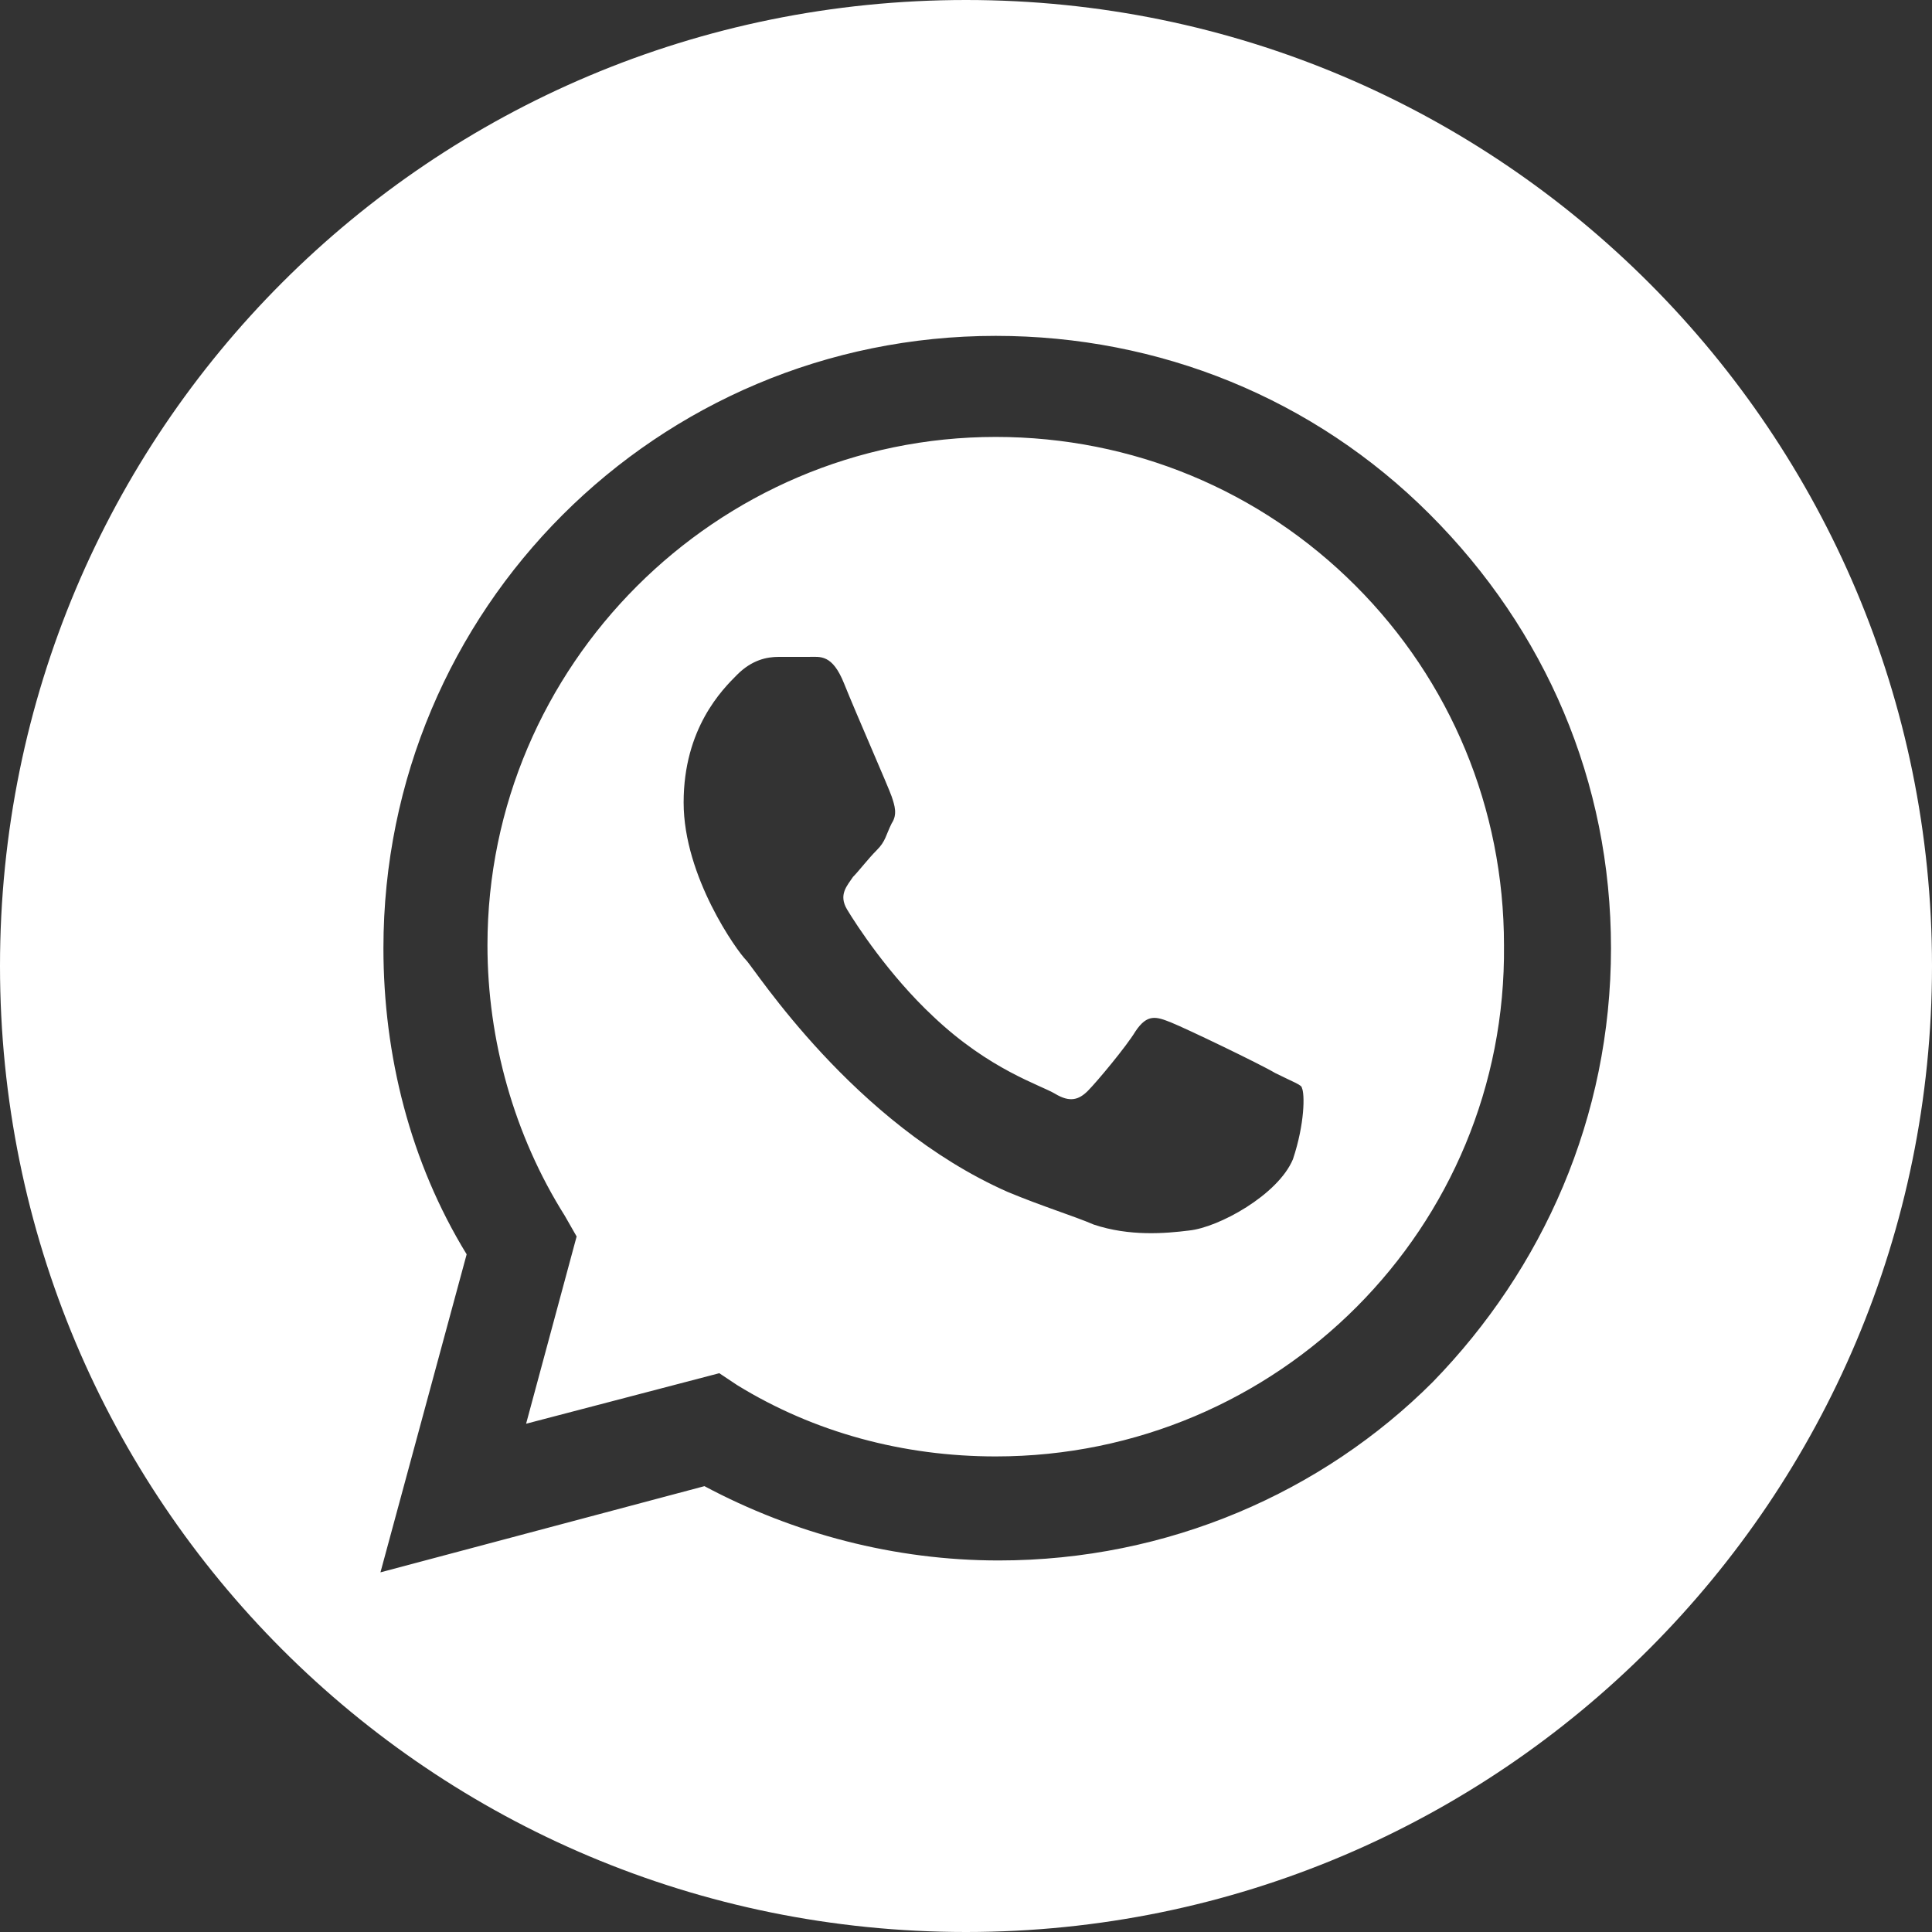 <?xml version="1.0" encoding="utf-8"?>
<!-- Generator: Adobe Illustrator 26.3.1, SVG Export Plug-In . SVG Version: 6.00 Build 0)  -->
<svg version="1.1" id="Layer_1" xmlns="http://www.w3.org/2000/svg" xmlns:xlink="http://www.w3.org/1999/xlink" x="0px" y="0px"
	 viewBox="0 0 65 65" style="enable-background:new 0 0 65 65;" xml:space="preserve">
<rect x="0" y="0" width="65" height="65" fill="#333333" stroke="none"/>
<style type="text/css">
	.st0{fill:#FFFFFF;}
</style>
<g>
	<path class="st0" d="M32.5,0C14.5,0,0,14.5,0,32.5S14.5,65,32.5,65S65,50.4,65,32.5S50.5,0,32.5,0z M48.2,46.5
		c-3.7,3.7-8.9,6-14.6,6c-3.5,0-6.9-0.9-9.9-2.5l-10.9,2.9l2.9-10.7c-1.9-3.1-2.8-6.7-2.8-10.3c0-11.4,9.2-20.6,20.6-20.6
		c5.5,0,10.7,2.1,14.6,6s6.1,9,6.1,14.6C54.2,37.6,51.9,42.7,48.2,46.5z M33.5,14.7c-9.4,0-17.1,7.7-17.1,17.1
		c0,3.2,0.9,6.4,2.6,9.1l0.4,0.7l-1.7,6.3l6.5-1.7l0.6,0.4c2.6,1.6,5.6,2.4,8.7,2.4c9.5,0,17.2-7.7,17.1-17.2c0-4.6-1.8-8.9-5-12.1
		C42.4,16.5,38.1,14.7,33.5,14.7z M43.5,39C43,40.2,41,41.3,40,41.4c-0.8,0.1-2,0.2-3.2-0.2c-0.7-0.3-1.7-0.6-2.9-1.1
		c-5.2-2.3-8.5-7.5-8.8-7.8C24.8,32,23,29.5,23,27s1.3-3.8,1.8-4.3s1-0.6,1.4-0.6h1c0.4,0,0.8-0.1,1.2,0.9c0.4,1,1.5,3.5,1.6,3.8
		s0.2,0.6,0,0.9c-0.2,0.4-0.2,0.6-0.5,0.9s-0.6,0.7-0.8,0.9c-0.2,0.3-0.5,0.6-0.2,1.1s1.4,2.2,2.9,3.6c1.9,1.8,3.6,2.3,4.1,2.6
		s0.8,0.2,1.1-0.1s1.3-1.5,1.6-2c0.4-0.6,0.7-0.5,1.2-0.3s3,1.4,3.5,1.7c0.6,0.3,0.9,0.4,0.9,0.5C43.9,36.8,43.9,37.8,43.5,39z"/>
</g>
</svg>
